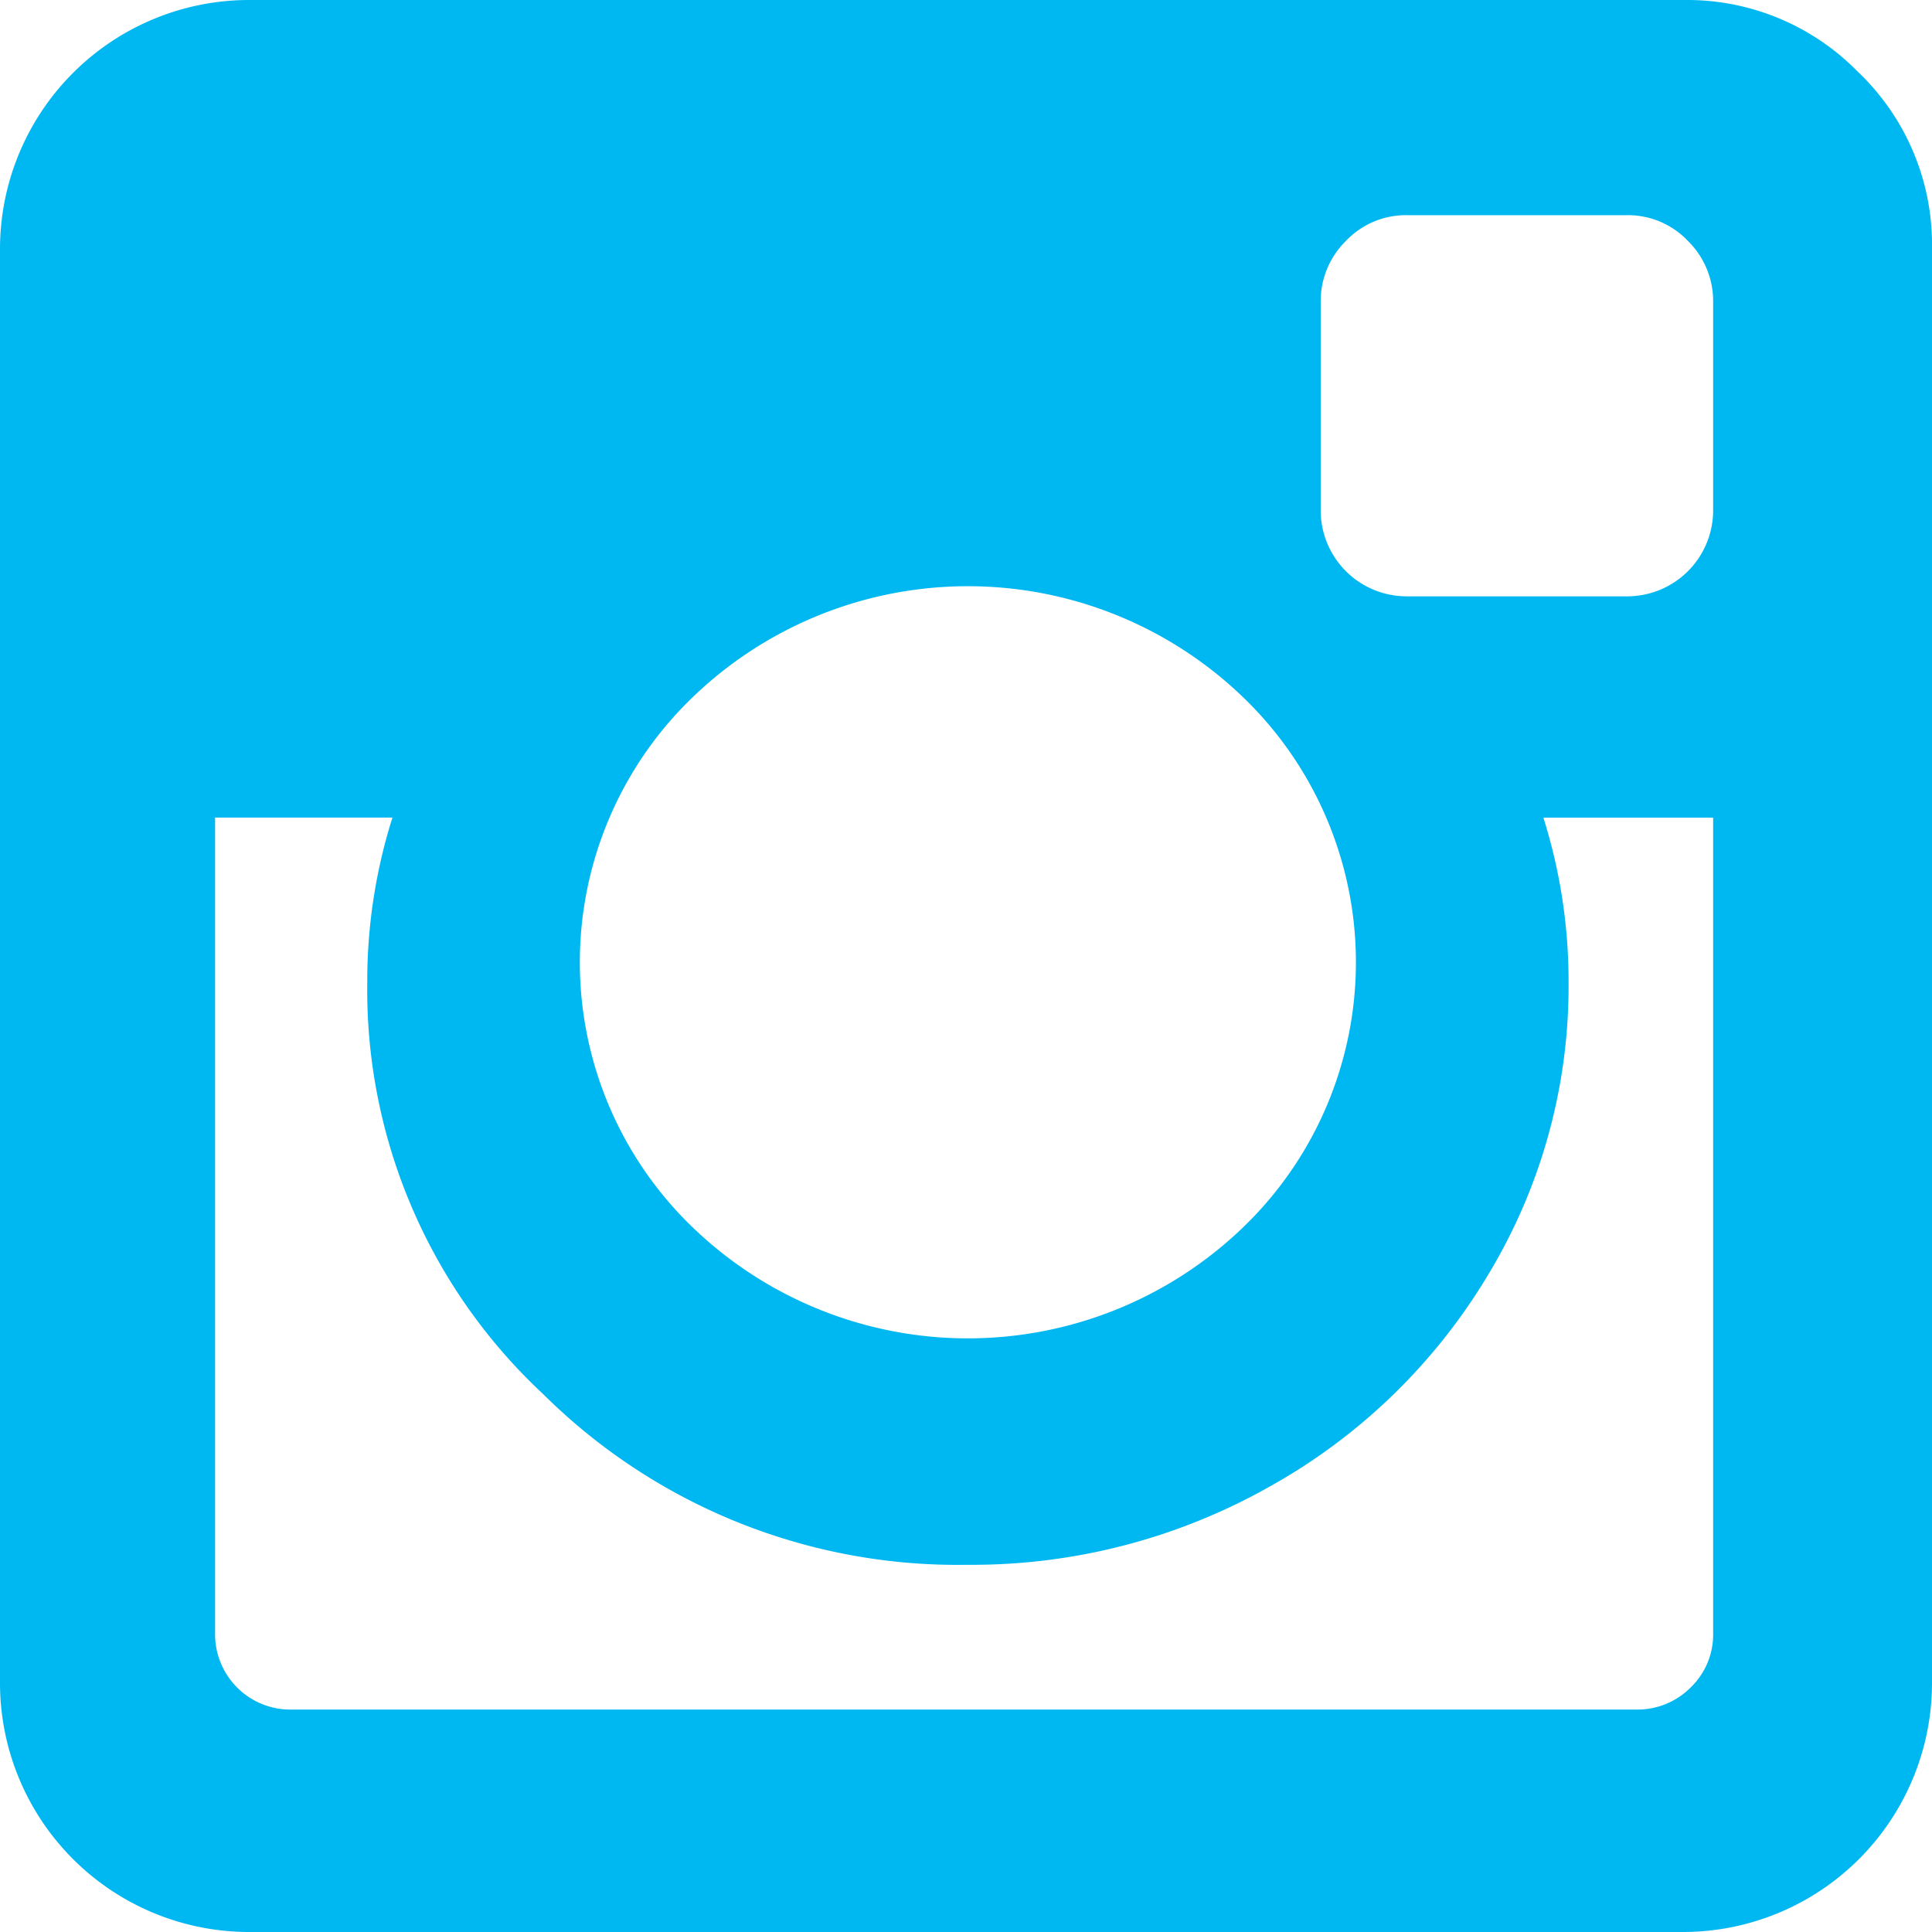 <?xml version="1.0" encoding="UTF-8"?>
<svg xmlns="http://www.w3.org/2000/svg" id="Gruppe_351" data-name="Gruppe 351" width="63.452" height="63.452" viewBox="0 0 63.452 63.452">
  <path id="Pfad_3681" data-name="Pfad 3681" d="M693.058,336.4a7.841,7.841,0,0,0-5.744-2.4H640.138A8.183,8.183,0,0,0,632,342.137v47.177a8.182,8.182,0,0,0,8.138,8.138h47.176a8.182,8.182,0,0,0,8.138-8.138V342.137a7.831,7.831,0,0,0-2.394-5.741Zm-38.276,20.467a13.026,13.026,0,0,1,18.011,0,12.078,12.078,0,0,1,0,17.474,13.026,13.026,0,0,1-18.011,0,12.079,12.079,0,0,1,0-17.474Zm33.482,30.757a2.41,2.41,0,0,1-.742,1.8,2.463,2.463,0,0,1-1.778.723H641.584a2.474,2.474,0,0,1-2.52-2.521V360.852h5.825a17.791,17.791,0,0,0-.827,5.409,18.143,18.143,0,0,0,5.783,13.531,19.308,19.308,0,0,0,13.924,5.6,19.865,19.865,0,0,0,9.914-2.56,19.3,19.3,0,0,0,7.189-6.962,18.3,18.3,0,0,0,2.644-9.606,17.814,17.814,0,0,0-.827-5.409h5.575Zm0-36.889a2.823,2.823,0,0,1-2.85,2.85h-7.189a2.824,2.824,0,0,1-2.85-2.85v-6.816a2.77,2.77,0,0,1,.827-2.005,2.716,2.716,0,0,1,2.023-.847h7.189a2.716,2.716,0,0,1,2.023.847,2.77,2.77,0,0,1,.827,2.005Zm0,0" transform="translate(-632 -334)" fill="#00b8f1"></path>
</svg>
